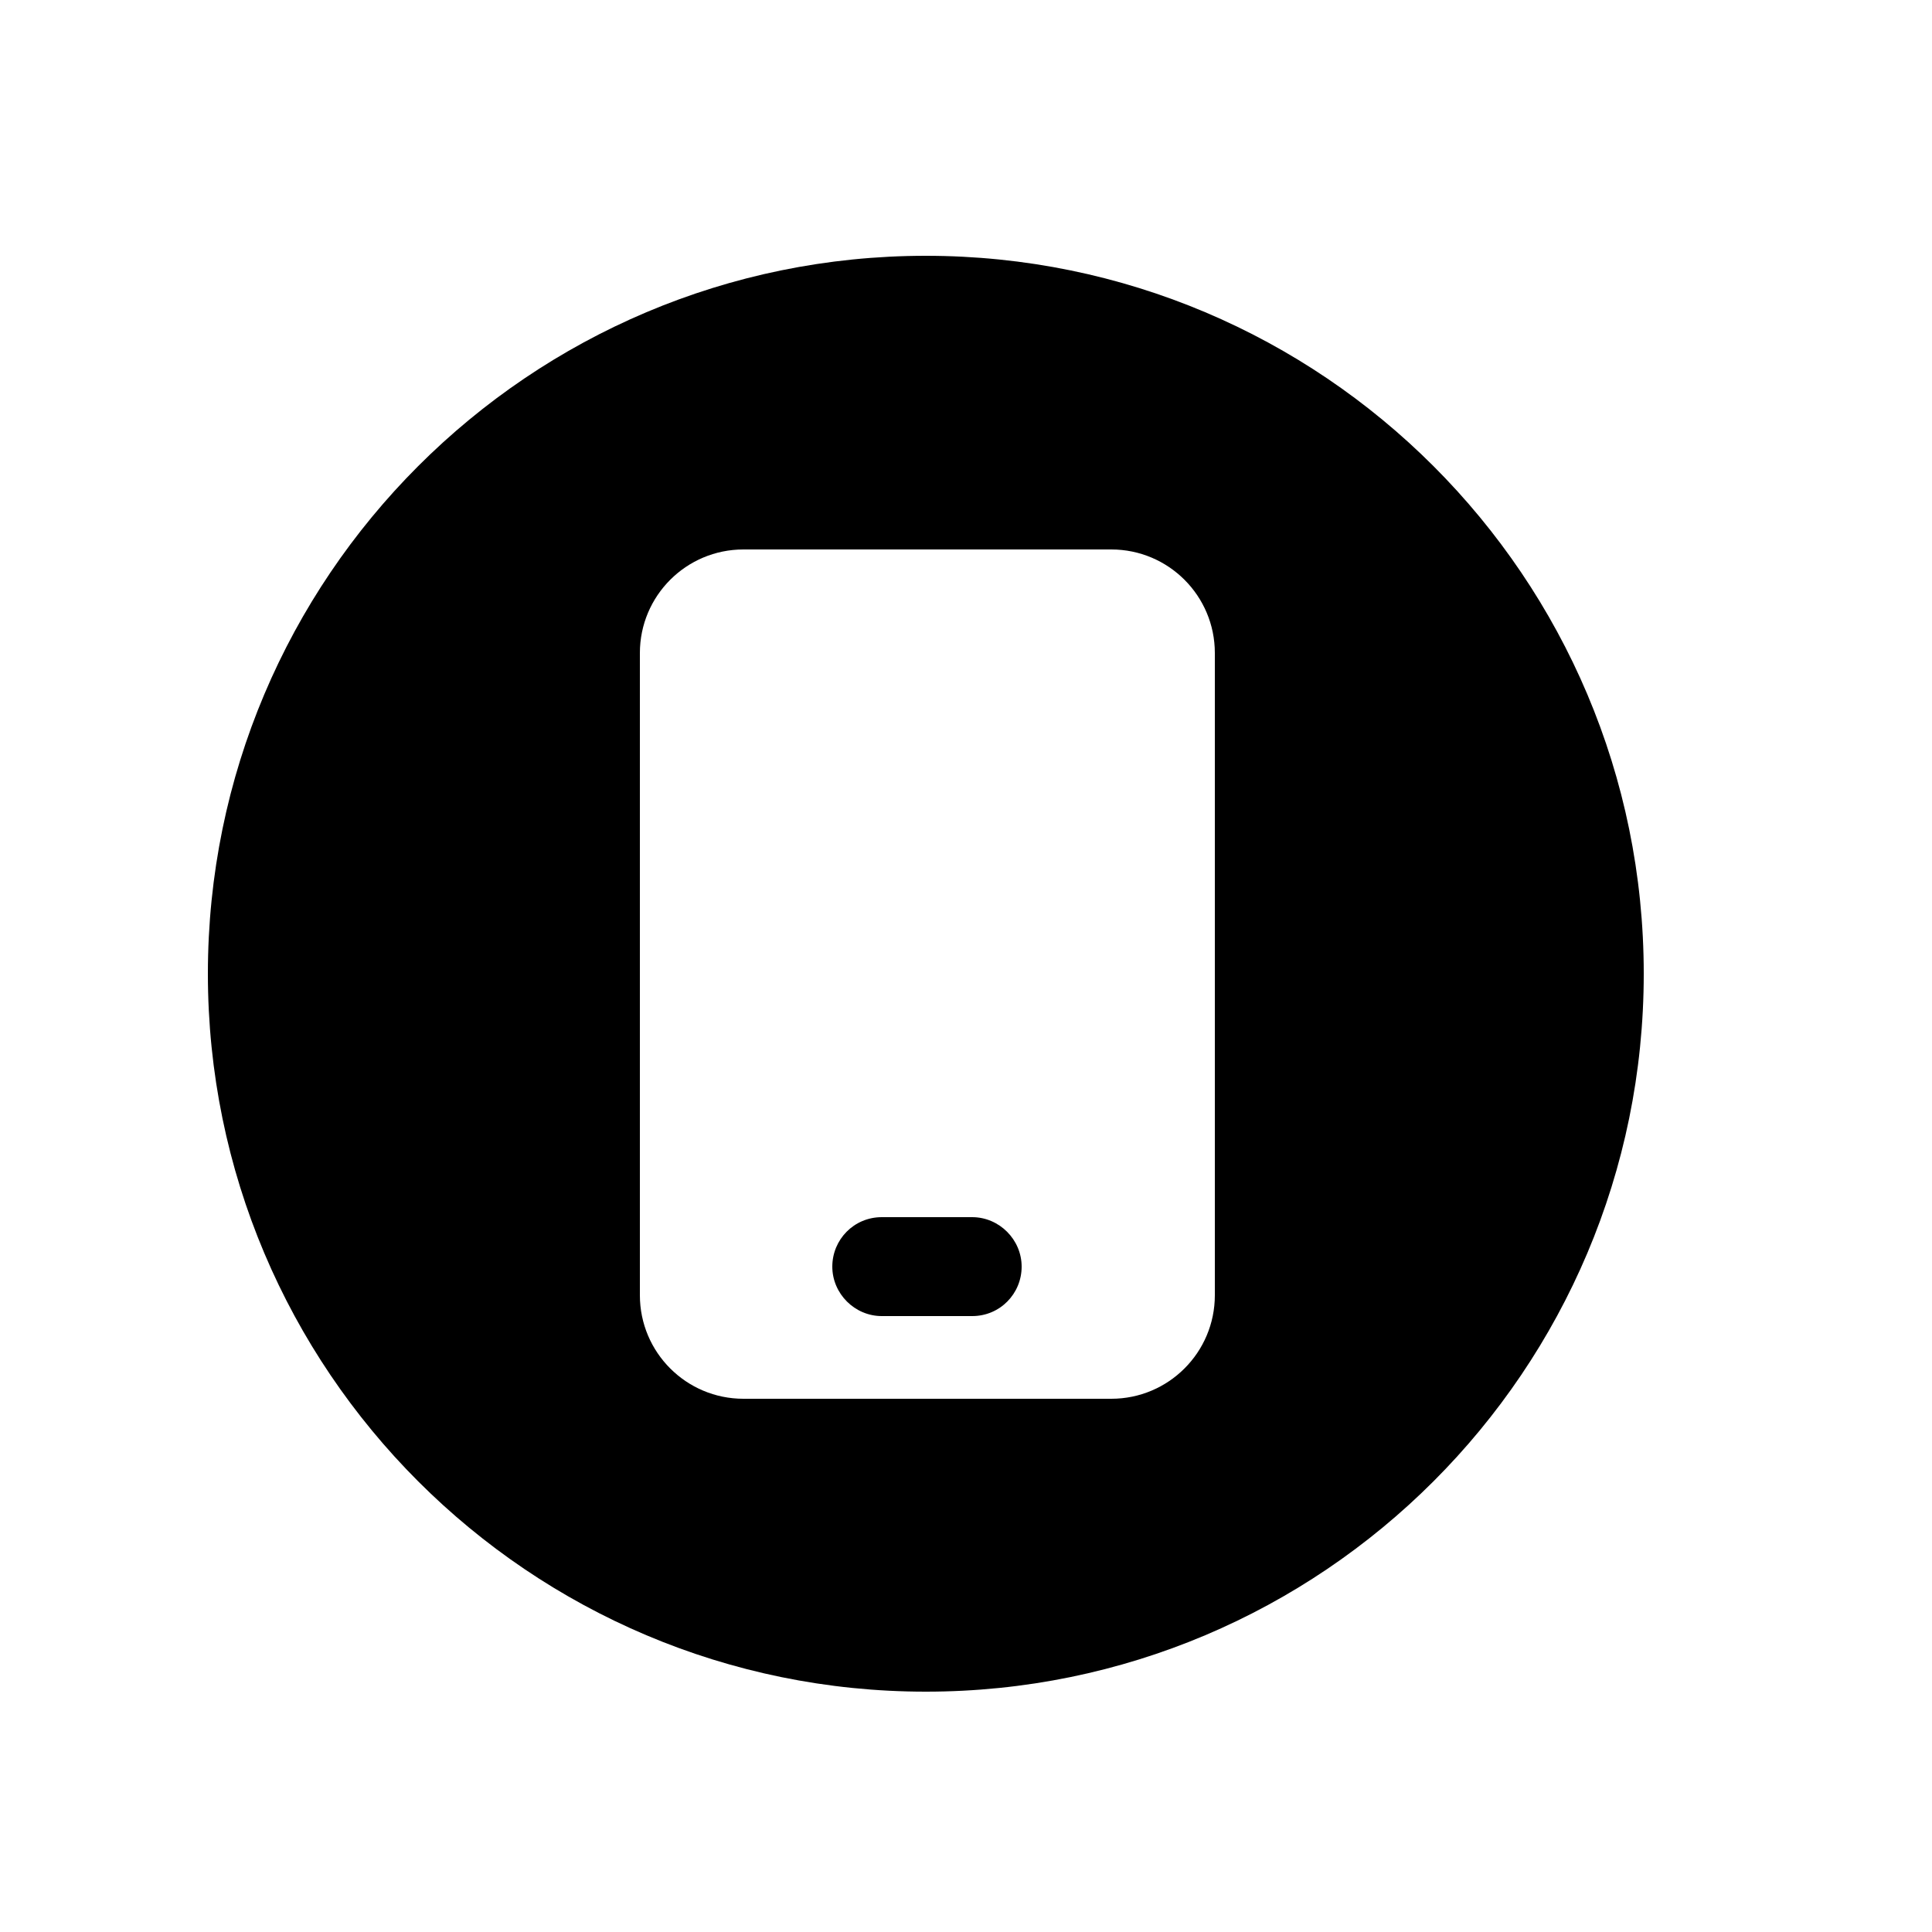 <?xml version="1.0" encoding="UTF-8"?>
<svg xmlns="http://www.w3.org/2000/svg" version="1.1" viewBox="0 0 250 250">
  <defs>
    <style>
      .cls-1 {
        display: none;
      }
    </style>
  </defs>
  <!-- Generator: Adobe Illustrator 28.6.0, SVG Export Plug-In . SVG Version: 1.2.0 Build 709)  -->
  <g>
    <g id="Layer_1">
      <path class="cls-1" d="M125,32.1c-51.3,0-92.9,41.6-92.9,92.9s41.6,92.9,92.9,92.9,92.9-41.6,92.9-92.9-41.6-92.9-92.9-92.9ZM83.4,83.2h83c1.1,0,2.2.2,3.3.4-.1.1-.3.2-.4.4l-37.1,42.1c-1.9,2.1-4.5,3.3-7.3,3.3s-5.4-1.2-7.3-3.3l-37.5-42.5c1-.3,2.1-.4,3.2-.4ZM179.4,144.3c0,12.5-10.1,22.6-22.6,22.6h-63.6c-12.5,0-22.6-10.1-22.6-22.6v-48.3c0-1.8.4-3.5,1-5l37.6,42.6c4,4.5,9.7,7.1,15.7,7.1,6,0,11.8-2.6,15.7-7.1l37.1-42.1c.2-.2.3-.4.4-.6.7,1.6,1.1,3.3,1.1,5.1v48.3Z"/>
      <g class="cls-1">
        <path d="M125.4,108.8c-5.4,0-9.8,4.4-9.8,9.8s4.4,9.8,9.8,9.8,9.8-4.4,9.8-9.8-4.4-9.8-9.8-9.8Z"/>
        <path d="M125,38.1c-51.3,0-92.9,41.6-92.9,92.9s41.6,92.9,92.9,92.9,92.9-41.6,92.9-92.9-41.6-92.9-92.9-92.9ZM132.8,179c-3.9,4.5-10.9,4.5-14.7,0-11.8-13.9-33.7-41.9-33.7-58.4s18.4-41,41-41,41,18.4,41,41-21.9,44.5-33.7,58.4Z"/>
      </g>
      <g>
        <path d="M125.8,157.5h-11.7c-3.6,0-6.4,2.9-6.4,6.4s2.9,6.4,6.4,6.4h11.7c3.6,0,6.4-2.9,6.4-6.4s-2.9-6.4-6.4-6.4Z"/>
        <path d="M119.8,33.1c-51.3,0-92.9,41.6-92.9,92.9s41.6,92.9,92.9,92.9,92.9-41.6,92.9-92.9-41.6-92.9-92.9-92.9ZM157.2,149.7v17.9c0,7.4-6,13.4-13.4,13.4h-47.6c-7.4,0-13.4-6-13.4-13.4v-83.1c0-7.4,6-13.4,13.4-13.4h47.6c7.4,0,13.4,6,13.4,13.4v65.2Z"/>
      </g>
    </g>
  </g>
</svg>